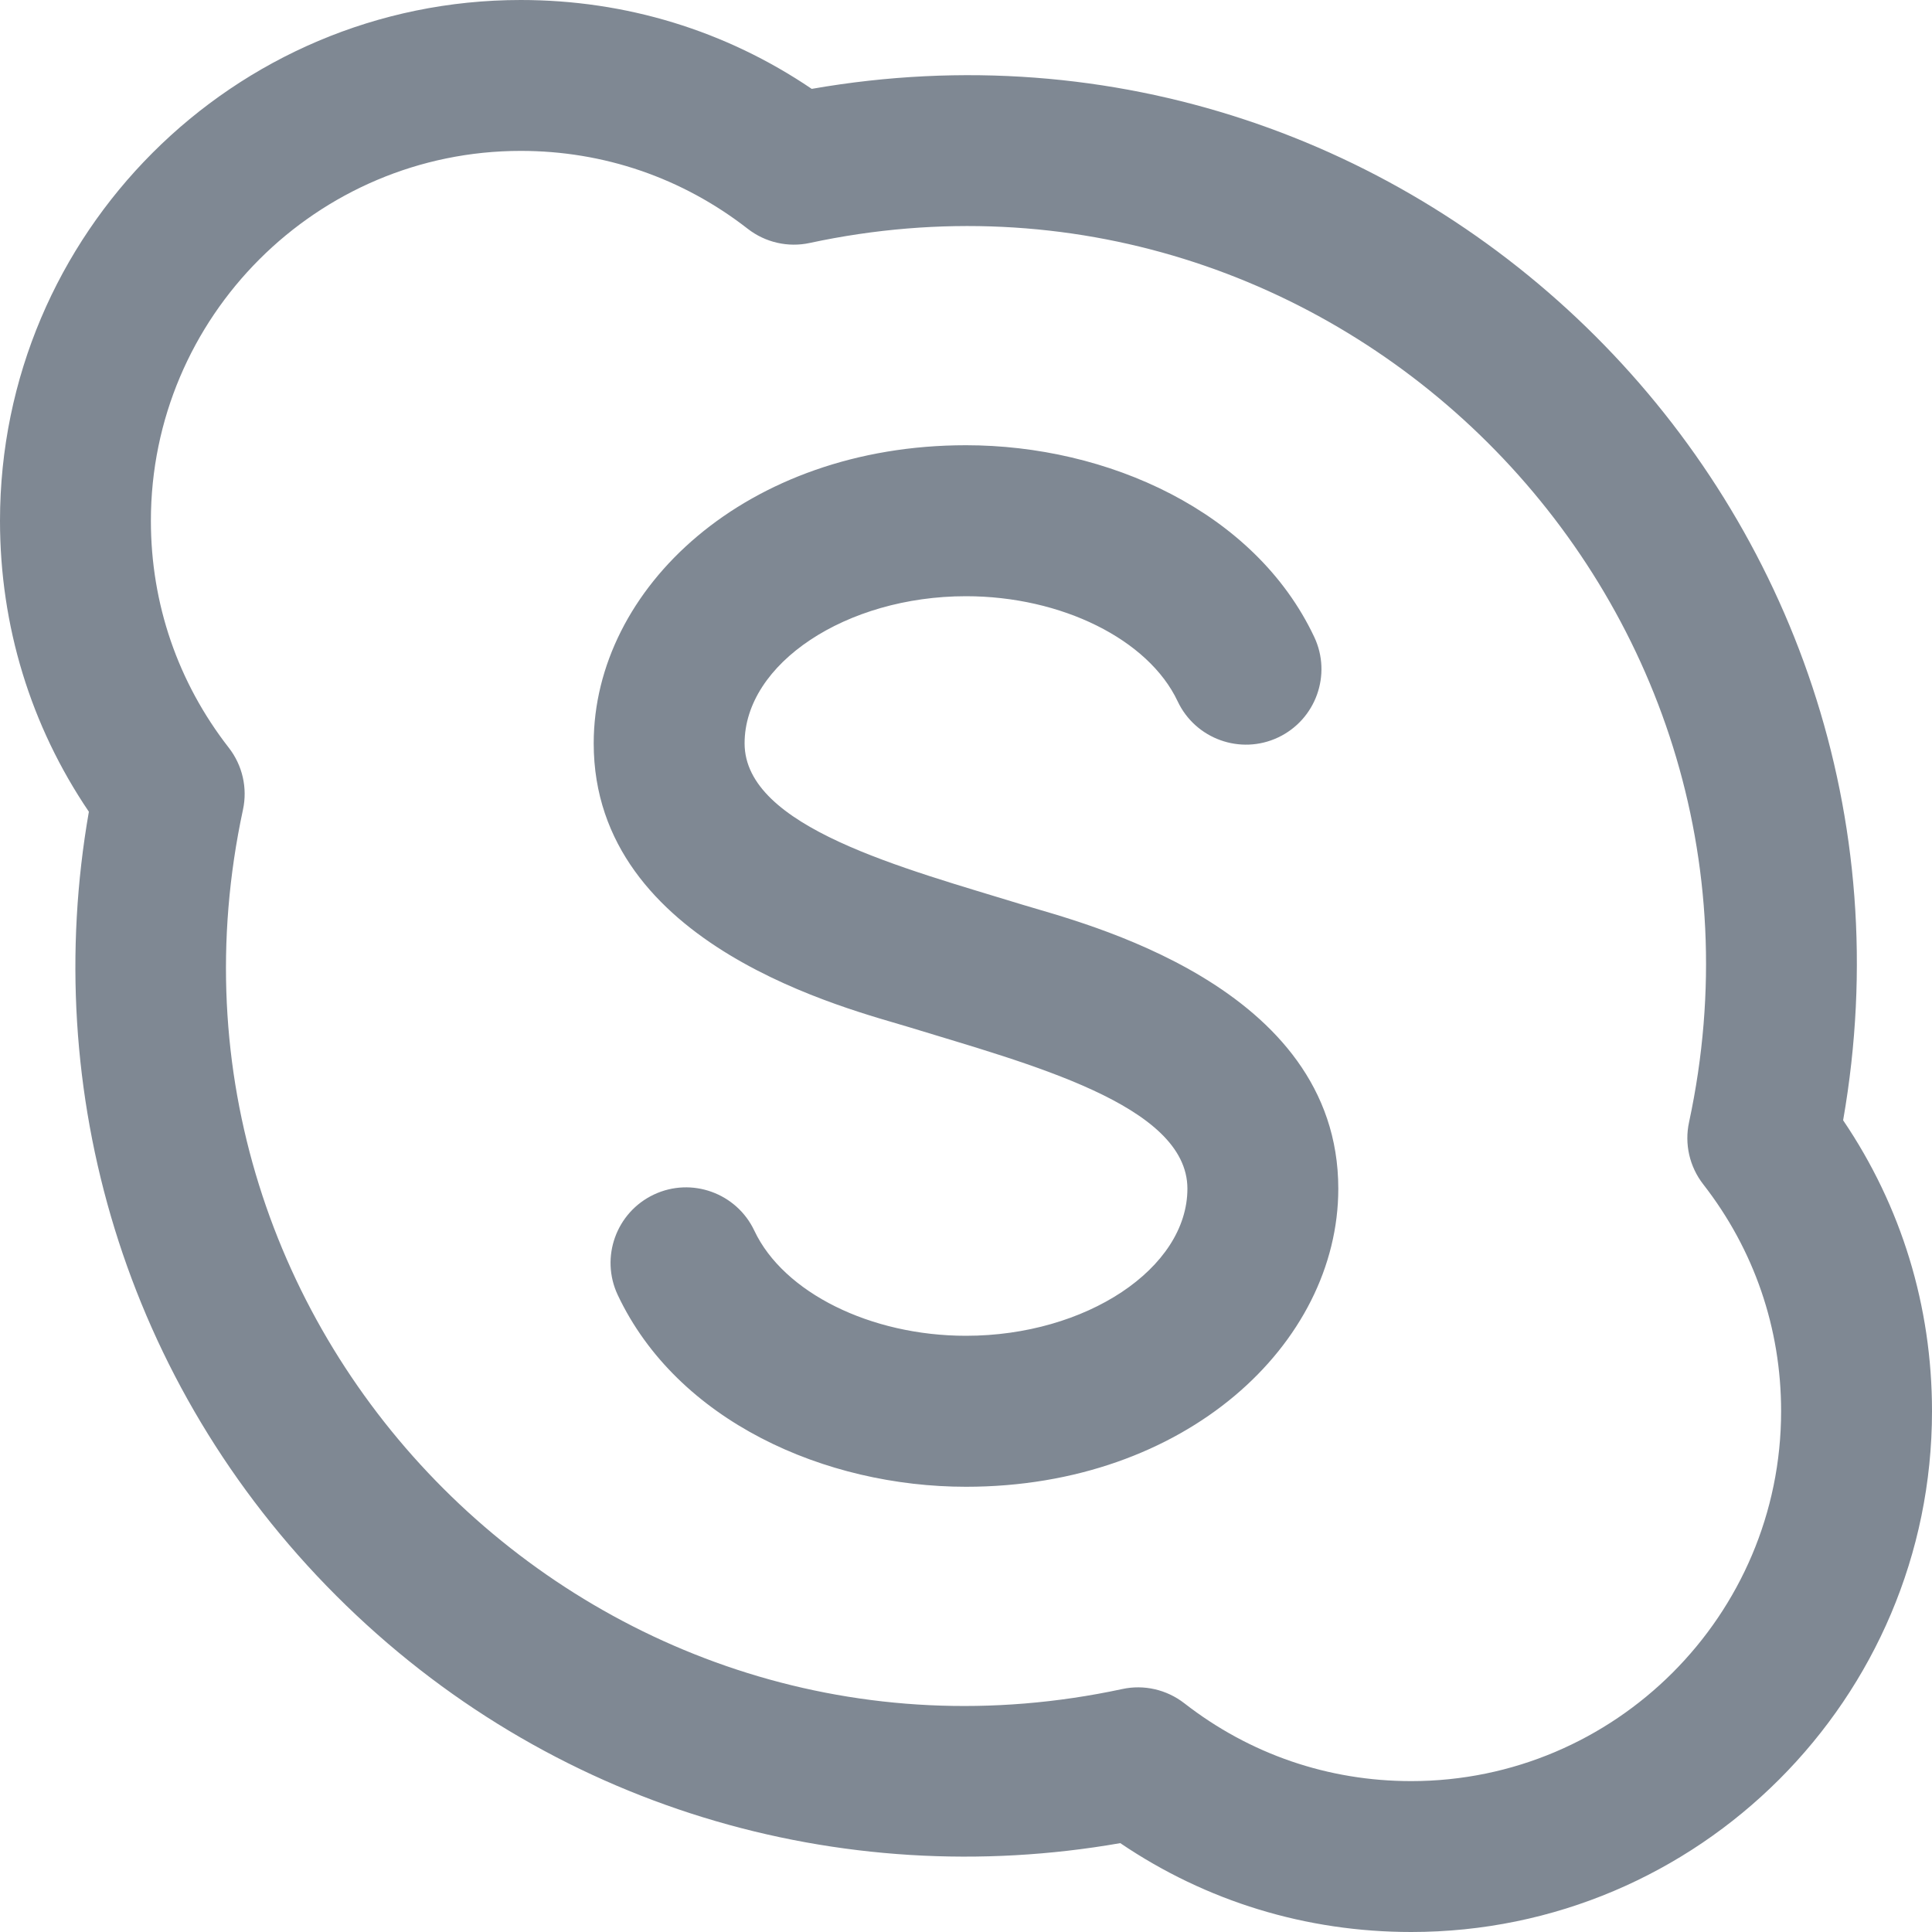 <?xml version="1.0" encoding="UTF-8"?> <svg xmlns="http://www.w3.org/2000/svg" width="20" height="20" viewBox="0 0 20 20" fill="none"><path d="M14.609 20C13.521 20 12.487 19.683 11.597 19.08C8.711 19.585 5.681 18.719 3.481 16.519C1.282 14.32 0.415 11.29 0.92 8.403C0.317 7.513 0 6.479 0 5.391C0 2.418 2.418 0 5.391 0C6.479 0 7.513 0.317 8.403 0.92C14.694 -0.18 20.184 5.284 19.08 11.597C19.683 12.487 20 13.521 20 14.609C20 17.582 17.582 20 14.609 20ZM12.26 17.632C12.937 18.159 13.749 18.438 14.609 18.438C16.72 18.438 18.438 16.72 18.438 14.609C18.438 13.749 18.159 12.937 17.632 12.26C17.49 12.078 17.436 11.842 17.485 11.617C18.656 6.164 13.798 1.352 8.383 2.515C8.158 2.564 7.922 2.51 7.74 2.368C7.063 1.841 6.25 1.562 5.391 1.562C3.28 1.562 1.562 3.28 1.562 5.391C1.562 6.25 1.841 7.063 2.368 7.74C2.51 7.922 2.564 8.158 2.515 8.383C1.346 13.824 6.189 18.651 11.617 17.485C11.841 17.436 12.077 17.49 12.26 17.632V17.632ZM13.854 12.305C13.854 10.195 11.187 9.55 10.59 9.367C9.354 8.987 7.708 8.564 7.708 7.695C7.708 6.87 8.758 6.172 10 6.172C10.988 6.172 11.889 6.619 12.191 7.26C12.375 7.65 12.841 7.818 13.231 7.634C13.621 7.45 13.789 6.984 13.605 6.594C12.99 5.29 11.461 4.609 10 4.609C7.727 4.609 6.146 6.088 6.146 7.695C6.146 9.805 8.813 10.45 9.41 10.633C10.646 11.013 12.292 11.436 12.292 12.305C12.292 13.13 11.242 13.828 10 13.828C9.012 13.828 8.111 13.381 7.809 12.74C7.625 12.35 7.159 12.182 6.769 12.366C6.379 12.55 6.211 13.016 6.395 13.406C7.01 14.71 8.539 15.391 10 15.391C12.273 15.391 13.854 13.912 13.854 12.305Z" fill="#7F8893"></path></svg> 
